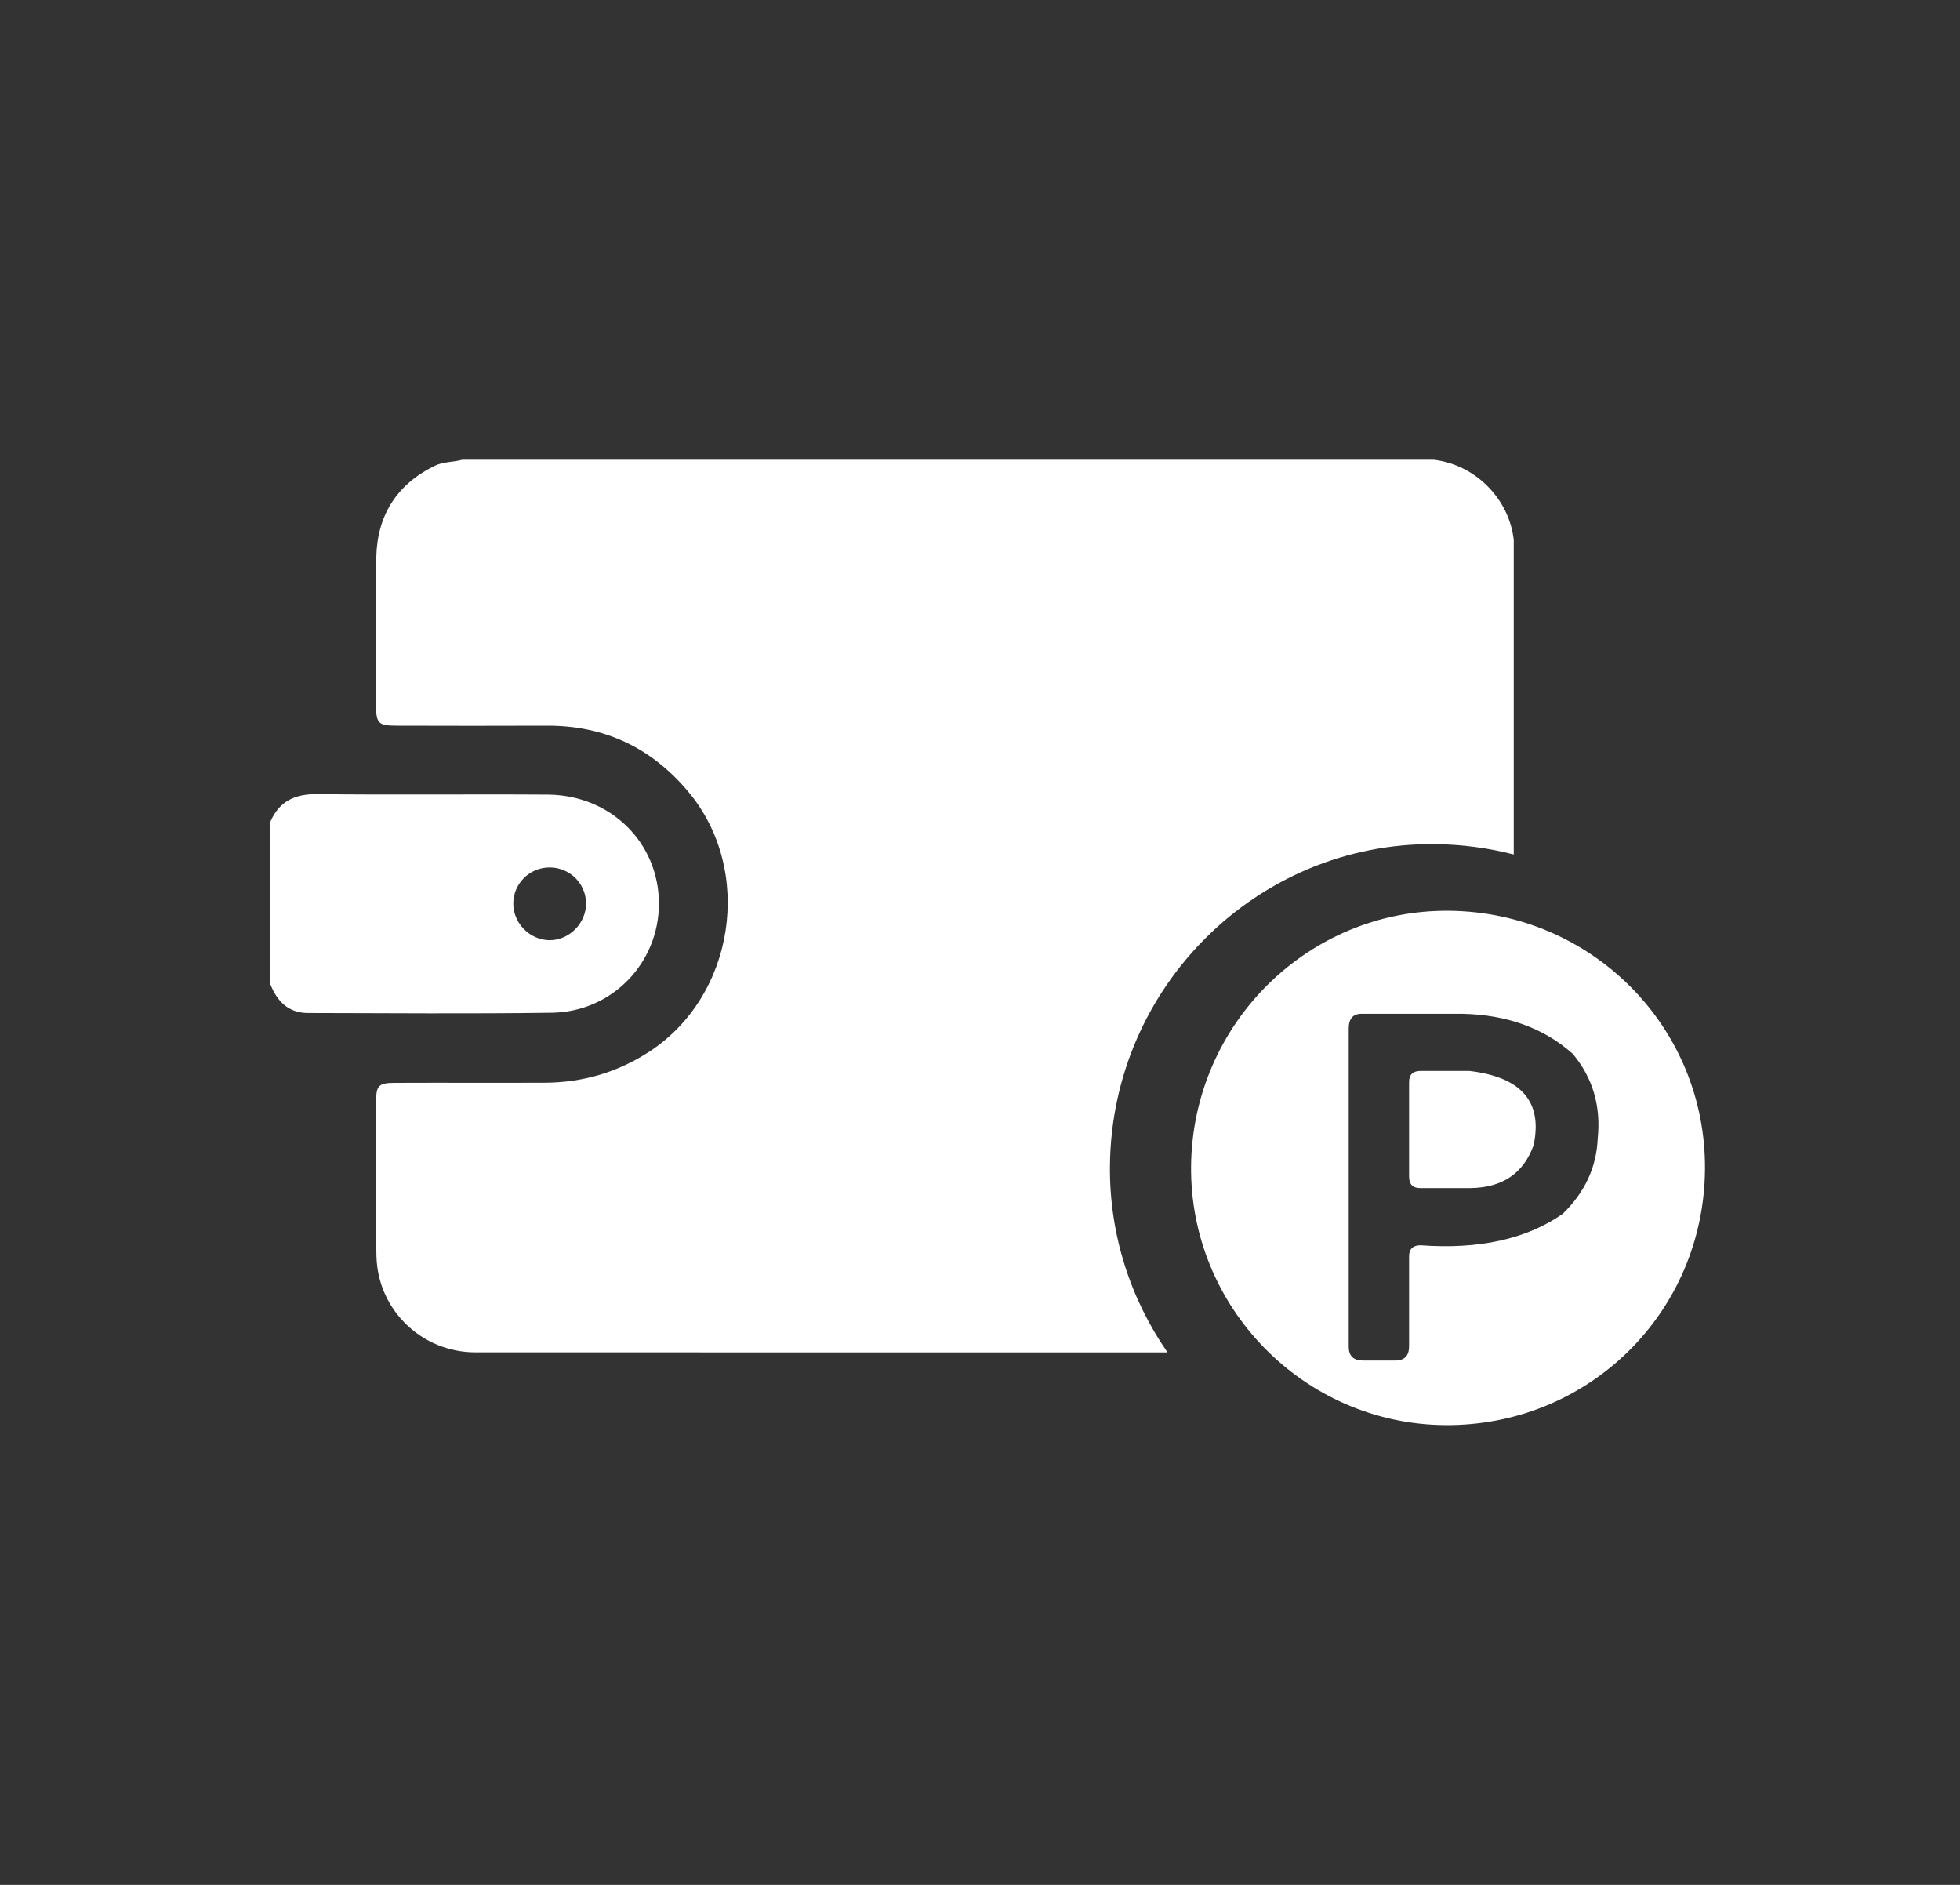 <?xml version="1.0" encoding="utf-8"?>
<!-- Generator: Adobe Illustrator 16.0.4, SVG Export Plug-In . SVG Version: 6.00 Build 0)  -->
<!DOCTYPE svg PUBLIC "-//W3C//DTD SVG 1.1//EN" "http://www.w3.org/Graphics/SVG/1.1/DTD/svg11.dtd">
<svg version="1.1" id="圖層_1" xmlns="http://www.w3.org/2000/svg" xmlns:xlink="http://www.w3.org/1999/xlink" x="0px" y="0px"
	 width="156px" height="150px" viewBox="0 0 156 150" enable-background="new 0 0 156 150" xml:space="preserve">
<rect x="0" y="0" width="156" height="150" fill="#333333" stroke="none"/>
<g>
	<g>
		<path fill="#FFFFFF" d="M24.518,80.617c6.468,0.01,12.938,0.071,19.405-0.022c4.809-0.073,8.526-3.971,8.521-8.691
			c-0.005-4.833-3.83-8.63-8.836-8.666c-6.115-0.044-12.229,0.033-18.343-0.039c-1.778-0.02-3.029,0.546-3.744,2.189
			c0,4.316,0,8.634,0,12.95C22.065,79.698,22.963,80.615,24.518,80.617z M43.737,69.034c1.593-0.006,2.891,1.262,2.909,2.844
			c0.018,1.592-1.354,2.97-2.934,2.944c-1.557-0.026-2.866-1.362-2.859-2.919C40.856,70.319,42.144,69.04,43.737,69.034z"/>
		<path fill="#FFFFFF" d="M114.166,67.177c2.184,0.019,4.297,0.306,6.316,0.824c0-8.345,0-16.69,0-25.035
			c-0.361-3.284-3.094-6.016-6.379-6.377c-25.771,0-51.54,0-77.313,0c-0.738,0.199-1.517,0.141-2.234,0.498
			c-3.01,1.494-4.534,3.958-4.606,7.255c-0.087,3.894-0.026,7.79-0.019,11.688c0.001,1.562,0.155,1.721,1.708,1.721
			c3.962,0.01,7.922,0.018,11.882,0c4.573-0.019,8.303,1.736,11.241,5.23c5.283,6.278,3.747,16.331-3.17,20.768
			c-2.511,1.612-5.259,2.4-8.226,2.415c-3.992,0.019-7.987-0.008-11.979,0.01c-1.192,0.006-1.439,0.218-1.445,1.3
			c-0.024,4.187-0.109,8.375,0.023,12.558c0.135,4.265,3.649,7.586,7.863,7.588c18.366,0.006,36.731,0.004,55.096,0.004
			c-2.93-4.228-4.637-9.361-4.582-14.871C88.488,78.527,100.072,67.058,114.166,67.177z"/>
		<g>
			<path fill="#FFFFFF" d="M116.961,85.226h-3.891c-0.609,0-0.918,0.295-0.918,0.882v7.523c0,0.611,0.295,0.917,0.881,0.917h3.965
				c2.57-0.022,4.256-1.161,5.064-3.413C122.797,87.686,121.096,85.718,116.961,85.226z"/>
			<path fill="#FFFFFF" d="M115.314,72.48c-11.197-0.097-20.395,9.014-20.514,20.308c-0.115,11.245,8.975,20.526,20.195,20.622
				c11.412,0.1,20.613-8.941,20.707-20.343C135.799,81.757,126.703,72.576,115.314,72.48z M127.164,90.621
				c-0.098,2.275-1.027,4.272-2.789,5.981c-2.887,2.008-6.658,2.839-11.305,2.498c-0.609,0-0.918,0.294-0.918,0.88v7.154
				c0,0.759-0.365,1.138-1.102,1.138h-2.564c-0.76,0-1.139-0.366-1.139-1.1V81.849c0-0.781,0.342-1.171,1.025-1.171h8
				c3.572,0.073,6.508,1.135,8.811,3.191C126.773,85.777,127.434,88.029,127.164,90.621z"/>
		</g>
	</g>
</g>
</svg>
